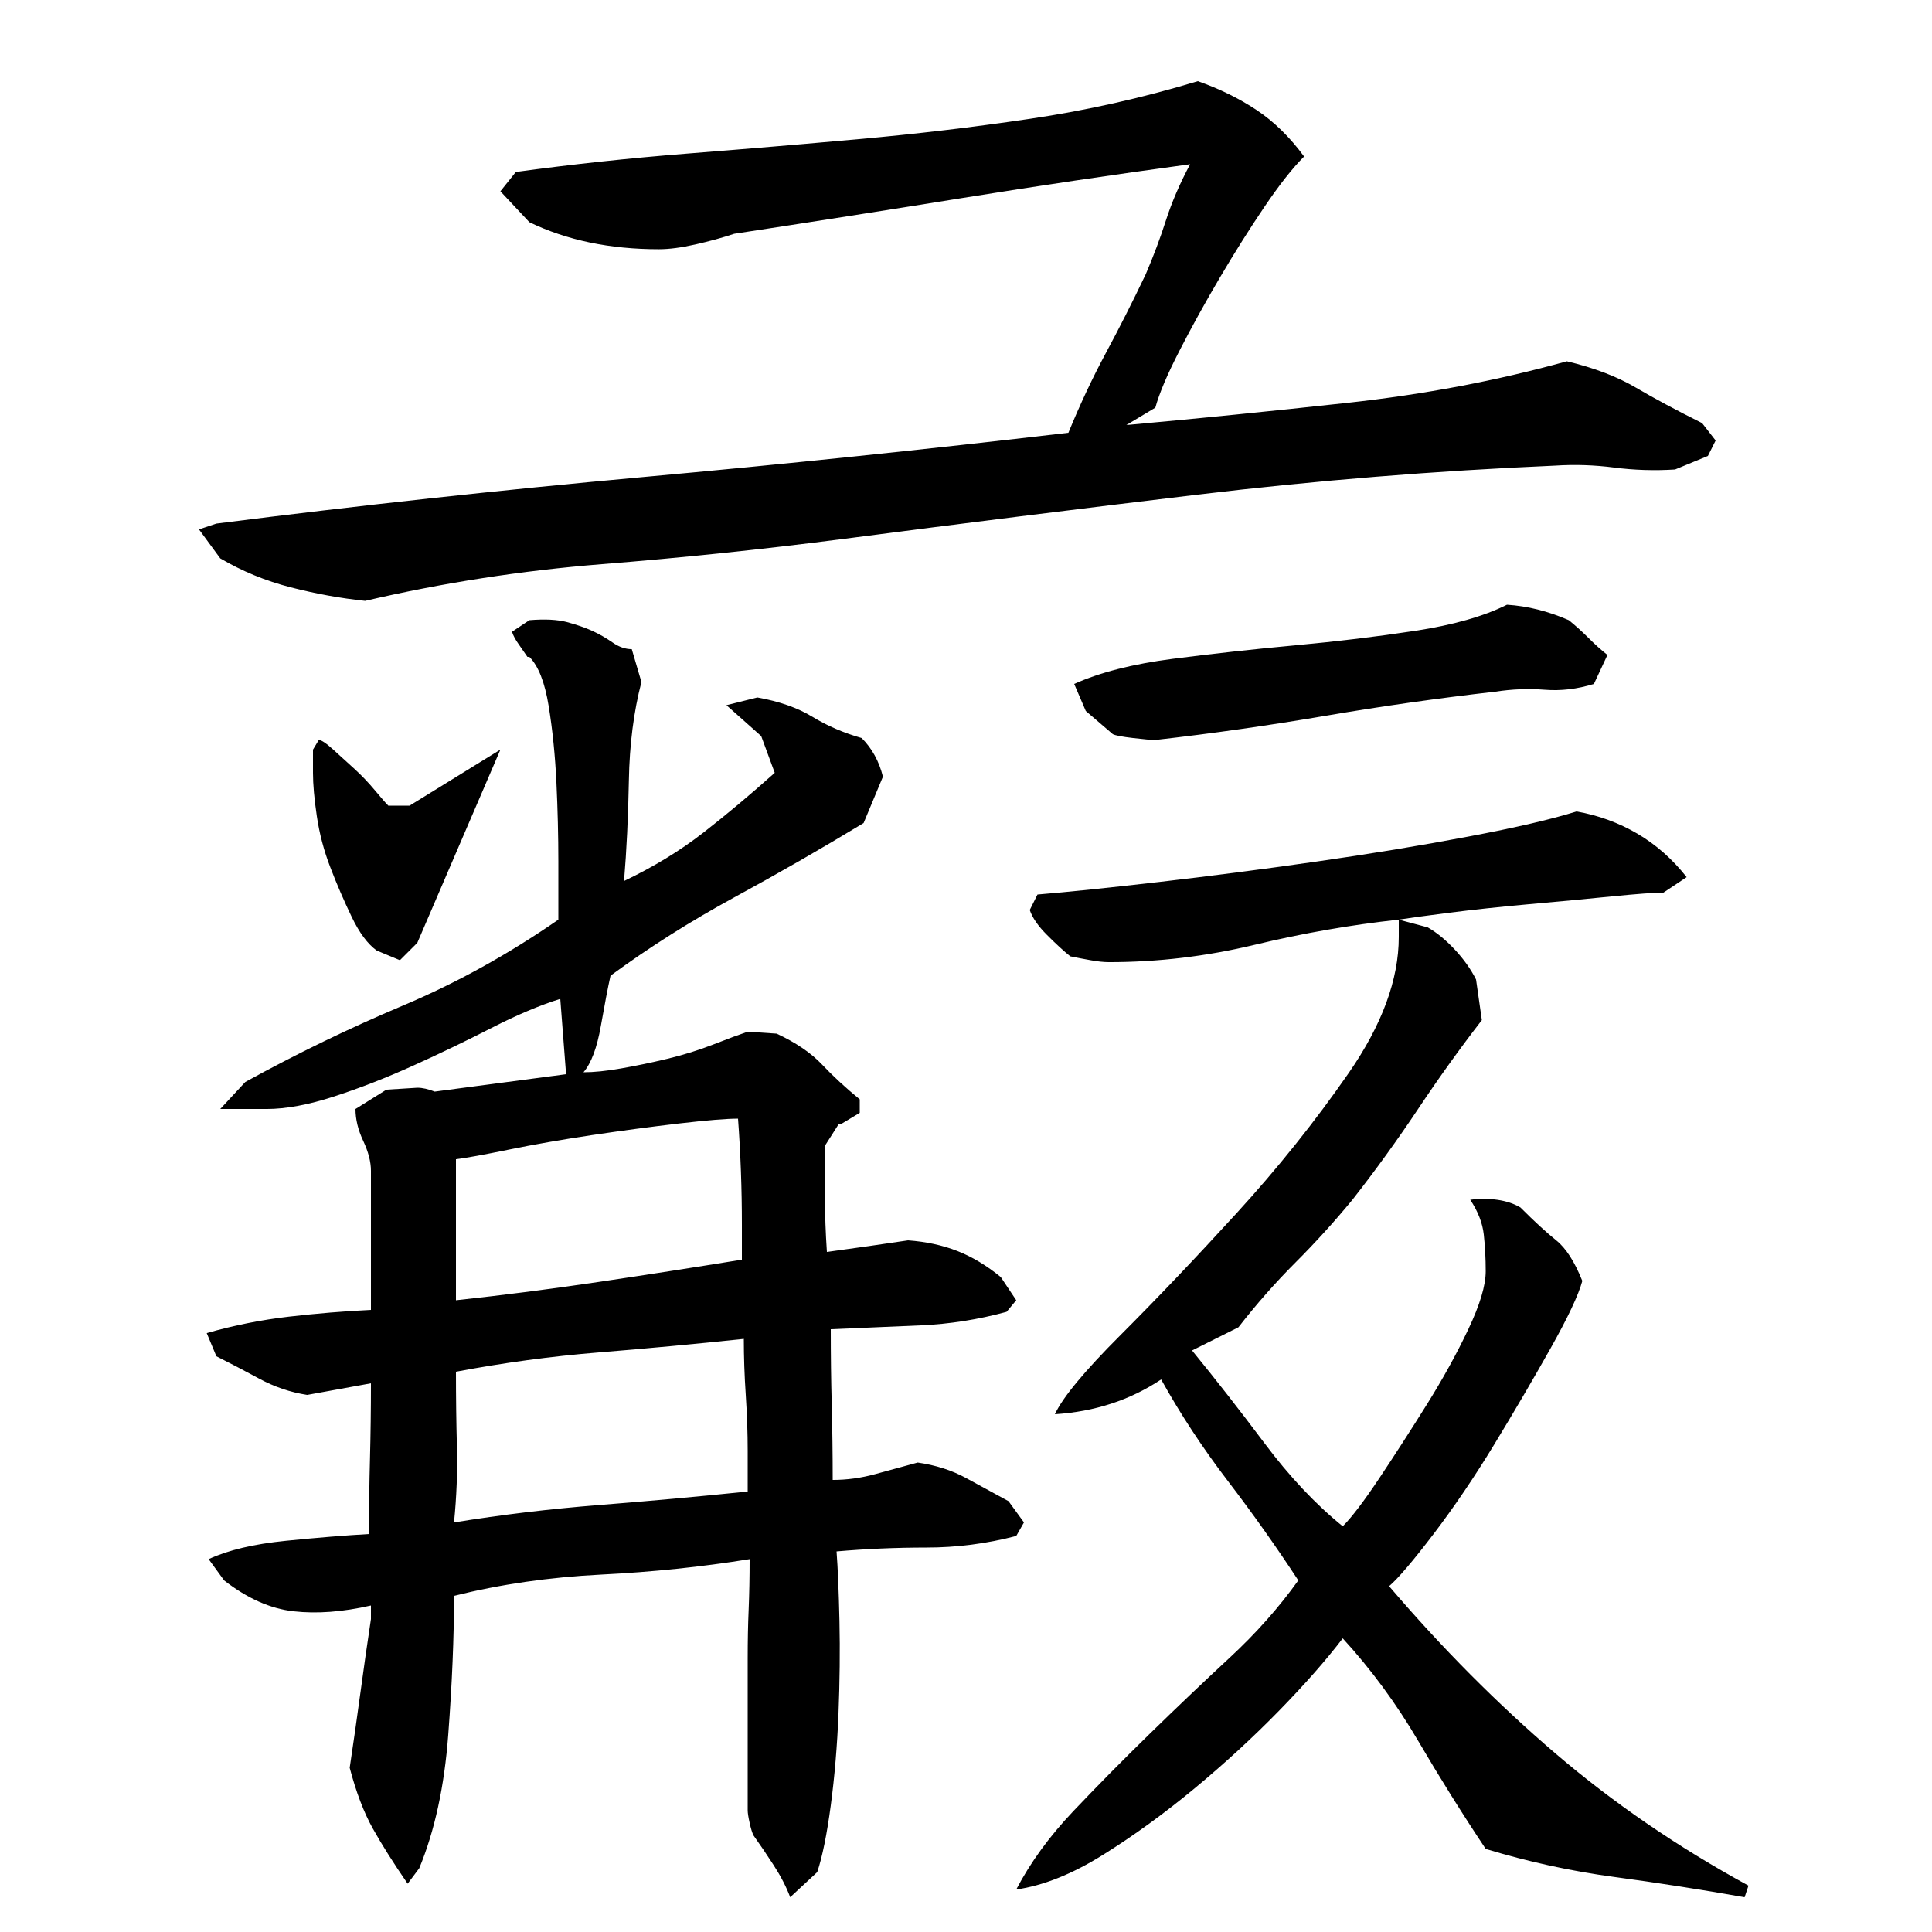 <?xml version="1.0" encoding="utf-8"?>
<!-- Generator: Adobe Illustrator 16.0.0, SVG Export Plug-In . SVG Version: 6.00 Build 0)  -->
<!DOCTYPE svg PUBLIC "-//W3C//DTD SVG 1.1//EN" "http://www.w3.org/Graphics/SVG/1.1/DTD/svg11.dtd">
<svg version="1.1" id="图层_1" xmlns="http://www.w3.org/2000/svg" xmlns:xlink="http://www.w3.org/1999/xlink" x="0px" y="0px"
	 width="1000px" height="1000px" viewBox="0 0 1000 1000" enable-background="new 0 0 1000 1000" xml:space="preserve">
<path d="M675.002,81.006c-6,6-12.844,14.672-20.5,26c-7.672,11.344-15.344,23.5-23,36.5c-7.672,13-14.672,25.672-21,38
	c-6.344,12.344-10.5,22.172-12.5,29.5l-15,9c36.656-3.328,74.828-7.156,114.5-11.5c39.656-4.328,77.5-11.5,113.5-21.5
	c14,3.344,25.828,7.844,35.5,13.5c9.656,5.672,21.156,11.844,34.5,18.5l7,9l-4,8l-17,7c-10.672,0.672-21.172,0.344-31.5-1
	c-10.344-1.328-20.5-1.656-30.5-1c-62,2.672-123.672,7.672-185,15c-61.344,7.344-122.672,15-184,23
	c-41.344,5.344-82.844,9.672-124.5,13c-41.672,3.344-82.5,9.672-122.5,19c-12.672-1.328-25.5-3.656-38.5-7
	c-13-3.328-25.172-8.328-36.5-15l-11-15l9-3c73.328-9.328,146.656-17.328,220-24c73.328-6.656,147-14.328,221-23
	c6-14.656,12.5-28.5,19.5-41.5s13.828-26.5,20.5-40.5c4-9.328,7.5-18.656,10.5-28c3-9.328,7.156-19,12.5-29
	c-39.344,5.344-78.672,11.172-118,17.5c-39.344,6.344-78.672,12.5-118,18.5c-6,2-12.672,3.844-20,5.5
	c-7.344,1.672-13.672,2.5-19,2.5c-25.344,0-47.672-4.656-67-14l-15-16l8-10c29.328-4,58.828-7.156,88.5-9.5
	c29.656-2.328,59.328-4.828,89-7.5c29.656-2.656,59.156-6.156,88.5-10.5c29.328-4.328,58.328-10.828,87-19.5
	c11.328,4,21.5,9,30.5,15S667.658,71.006,675.002,81.006z M290.002,517.006c-10.672,3.344-22.5,8.344-35.5,15
	c-13,6.672-26.5,13.172-40.5,19.5c-14,6.344-27.672,11.672-41,16c-13.344,4.344-25,6.5-35,6.5h-24l13-14
	c26.656-14.656,53.828-27.828,81.5-39.5c27.656-11.656,54.5-26.5,80.5-44.5c0-6.656,0-16.656,0-30c0-13.328-0.344-27-1-41
	c-0.672-14-2-27.156-4-39.5c-2-12.328-5.344-20.828-10-25.5h-1c-1.344-2-2.844-4.156-4.5-6.5c-1.672-2.328-2.844-4.5-3.5-6.5l9-6
	c8-0.656,14.5-0.328,19.5,1c5,1.344,9.328,2.844,13,4.5c3.656,1.672,7.156,3.672,10.5,6c3.328,2.344,6.656,3.5,10,3.5l5,17
	c-4,15.344-6.172,32.344-6.5,51c-0.344,18.672-1.172,36-2.5,52c15.328-7.328,29-15.656,41-25c12-9.328,24.328-19.656,37-31l-7-19
	l-18-16l16-4c11.328,2,20.828,5.344,28.5,10c7.656,4.672,16.156,8.344,25.5,11c5.328,5.344,9,12,11,20l-10,24
	c-22,13.344-44.344,26.172-67,38.5c-22.672,12.344-44,25.844-64,40.5c-1.344,6-3,14.672-5,26c-2,11.344-5,19.344-9,24
	c5.328,0,11.828-0.656,19.5-2c7.656-1.328,15.656-3,24-5c8.328-2,16.328-4.5,24-7.5c7.656-3,13.5-5.156,17.5-6.5l15,1
	c10,4.672,17.828,10,23.5,16c5.656,6,12.156,12,19.5,18v7l-10,6h-1l-7,11c0,9.344,0,18.344,0,27c0,8.672,0.328,18,1,28
	c14.656-2,28.656-4,42-6c9.328,0.672,17.828,2.5,25.5,5.5c7.656,3,15.156,7.5,22.5,13.5l8,12l-5,6c-14.672,4-29.5,6.344-44.5,7
	c-15,0.672-30.5,1.344-46.5,2c0,13.344,0.156,26.344,0.5,39c0.328,12.672,0.5,25.672,0.5,39c7.328,0,14.656-1,22-3
	c7.328-2,14.656-4,22-6c9.328,1.344,17.656,4,25,8c7.328,4,14.656,8,22,12l8,11l-4,7c-15.344,4-30.844,6-46.5,6
	c-15.672,0-31.172,0.672-46.5,2c0.656,8.672,1.156,20.672,1.5,36c0.328,15.344,0.156,31.344-0.5,48c-0.672,16.656-2,32.5-4,47.5
	s-4.344,26.5-7,34.5l-14,13c-2-5.344-4.844-10.844-8.5-16.5c-3.672-5.672-7.172-10.844-10.5-15.5c-0.672-1.344-1.344-3.5-2-6.5
	c-0.672-3-1-5.172-1-6.5v-79c0-8.656,0.156-17,0.5-25c0.328-8,0.5-16.656,0.5-26c-24.672,4-50.344,6.672-77,8
	c-26.672,1.344-52,5-76,11c0,21.344-1,45.344-3,72s-7,49.656-15,69l-6,8c-7.344-10.672-13.344-20.172-18-28.5
	c-4.672-8.344-8.672-18.844-12-31.5c2-13.344,3.828-26.156,5.5-38.5c1.656-12.328,3.5-25.156,5.5-38.5v-7
	c-14.672,3.344-28,4.344-40,3c-12-1.328-24-6.656-36-16l-8-11c10-4.656,23.328-7.828,40-9.5c16.656-1.656,31-2.828,43-3.5
	c0-13.328,0.156-26.328,0.5-39c0.328-12.656,0.5-25.656,0.5-39l-33,6c-8.672-1.328-17-4.156-25-8.5c-8-4.328-15.344-8.156-22-11.5
	l-5-12c14-4,28.156-6.828,42.5-8.5c14.328-1.656,28.5-2.828,42.5-3.5v-72c0-4.656-1.344-9.828-4-15.5c-2.672-5.656-4-11.156-4-16.5
	l16-10l16-1c2.656,0,5.656,0.672,9,2l68-9L290.002,517.006z M165.002,383.006c1.328,0,3.828,1.672,7.5,5
	c3.656,3.344,7.328,6.672,11,10c3.656,3.344,7.156,7,10.5,11c3.328,4,5.656,6.672,7,8h11l47-29l-43,100l-9,9l-12-5
	c-4.672-3.328-9-9.156-13-17.5c-4-8.328-7.672-16.828-11-25.5c-3.344-8.656-5.672-17.5-7-26.5c-1.344-9-2-16.5-2-22.5v-12
	L165.002,383.006z M235.002,788.006c24.656-4,49.656-7,75-9c25.328-2,51-4.328,77-7v-21c0-9.328-0.344-19-1-29
	c-0.672-10-1-19.656-1-29c-25.344,2.672-50.344,5-75,7c-24.672,2-49.344,5.344-74,10c0,13.344,0.156,26.344,0.5,39
	C236.83,761.678,236.33,774.678,235.002,788.006z M382.002,579.006c-6,0-16.172,0.844-30.5,2.5c-14.344,1.672-29.344,3.672-45,6
	c-15.672,2.344-30,4.844-43,7.5c-13,2.672-22.172,4.344-27.5,5v73c24.656-2.656,49.328-5.828,74-9.5
	c24.656-3.656,49.328-7.5,74-11.5v-18C384.002,615.35,383.33,597.006,382.002,579.006z M816.002,420.006
	c11.328,2,21.828,5.844,31.5,11.5c9.656,5.672,18.156,13.172,25.5,22.5l-12,8c-4.672,0-13.672,0.672-27,2
	c-13.344,1.344-27.5,2.672-42.5,4c-15,1.344-29,2.844-42,4.5c-13,1.672-21.5,2.844-25.5,3.5l15,4c4.656,2.672,9.328,6.5,14,11.5
	c4.656,5,8.328,10.172,11,15.5l3,21c-11.344,14.672-22.344,30-33,46c-10.672,16-22,31.672-34,47
	c-9.344,11.344-19.172,22.172-29.5,32.5c-10.344,10.344-20.172,21.5-29.5,33.5l-24,12c12,14.672,24.5,30.672,37.5,48
	c13,17.344,26.5,31.672,40.5,43c4.656-4.656,11-13,19-25s16.156-24.656,24.5-38c8.328-13.328,15.5-26.328,21.5-39
	c6-12.656,9-22.656,9-30c0-6.656-0.344-13-1-19c-0.672-6-3-12-7-18c4.656-0.656,9.328-0.656,14,0c4.656,0.672,8.656,2,12,4
	c7.328,7.344,13.5,13,18.5,17s9.5,11,13.5,21c-2,7.344-7.5,19-16.5,35s-18.672,32.5-29,49.5c-10.344,17-20.844,32.5-31.5,46.5
	c-10.672,14-18.344,23-23,27c27.328,32,56,60.844,86,86.5s63.328,48.5,100,68.5l-2,6c-22.672-4-45.172-7.5-67.5-10.5
	c-22.344-3-44.5-7.844-66.5-14.5c-12-18-23.672-36.672-35-56c-11.344-19.328-24.344-37-39-53c-8.672,11.344-19.672,23.844-33,37.5
	c-13.344,13.656-27.844,27-43.5,40c-15.672,13-31.5,24.5-47.5,34.5s-31,16-45,18c7.328-14,17.156-27.5,29.5-40.5
	c12.328-13,25.5-26.344,39.5-40s27.828-26.828,41.5-39.5c13.656-12.656,25.5-26,35.5-40c-11.344-17.328-23.5-34.5-36.5-51.5
	s-24.5-34.5-34.5-52.5c-16,10.672-34.344,16.672-55,18c4-8.656,15.328-22.328,34-41c18.656-18.656,38.656-39.656,60-63
	c21.328-23.328,40.656-47.5,58-72.5c17.328-25,26-48.5,26-70.5v-9c-24.672,2.672-49.5,7-74.5,13s-50.172,9-75.5,9
	c-2.672,0-5.844-0.328-9.5-1c-3.672-0.656-7.172-1.328-10.5-2c-3.344-2.656-7.344-6.328-12-11c-4.672-4.656-7.672-9-9-13l4-8
	c16-1.328,37-3.5,63-6.5s53-6.5,81-10.5s54.328-8.328,79-13C784.658,428.35,803.33,424.006,816.002,420.006z M780.002,313.006
	c10.656,0.672,21.328,3.344,32,8c3.328,2.672,6.656,5.672,10,9c3.328,3.344,6.656,6.344,10,9l-7,15
	c-8.672,2.672-17.172,3.672-25.5,3c-8.344-0.656-16.844-0.328-25.5,1c-29.344,3.344-58.672,7.5-88,12.5
	c-29.344,5-58.672,9.172-88,12.5c-2,0-5.844-0.328-11.5-1c-5.672-0.656-9.172-1.328-10.5-2l-14-12l-6-14
	c13.328-6,30.328-10.328,51-13c20.656-2.656,41.828-5,63.5-7c21.656-2,42.328-4.5,62-7.5
	C752.158,323.506,768.002,319.006,780.002,313.006z"/>
</svg>
